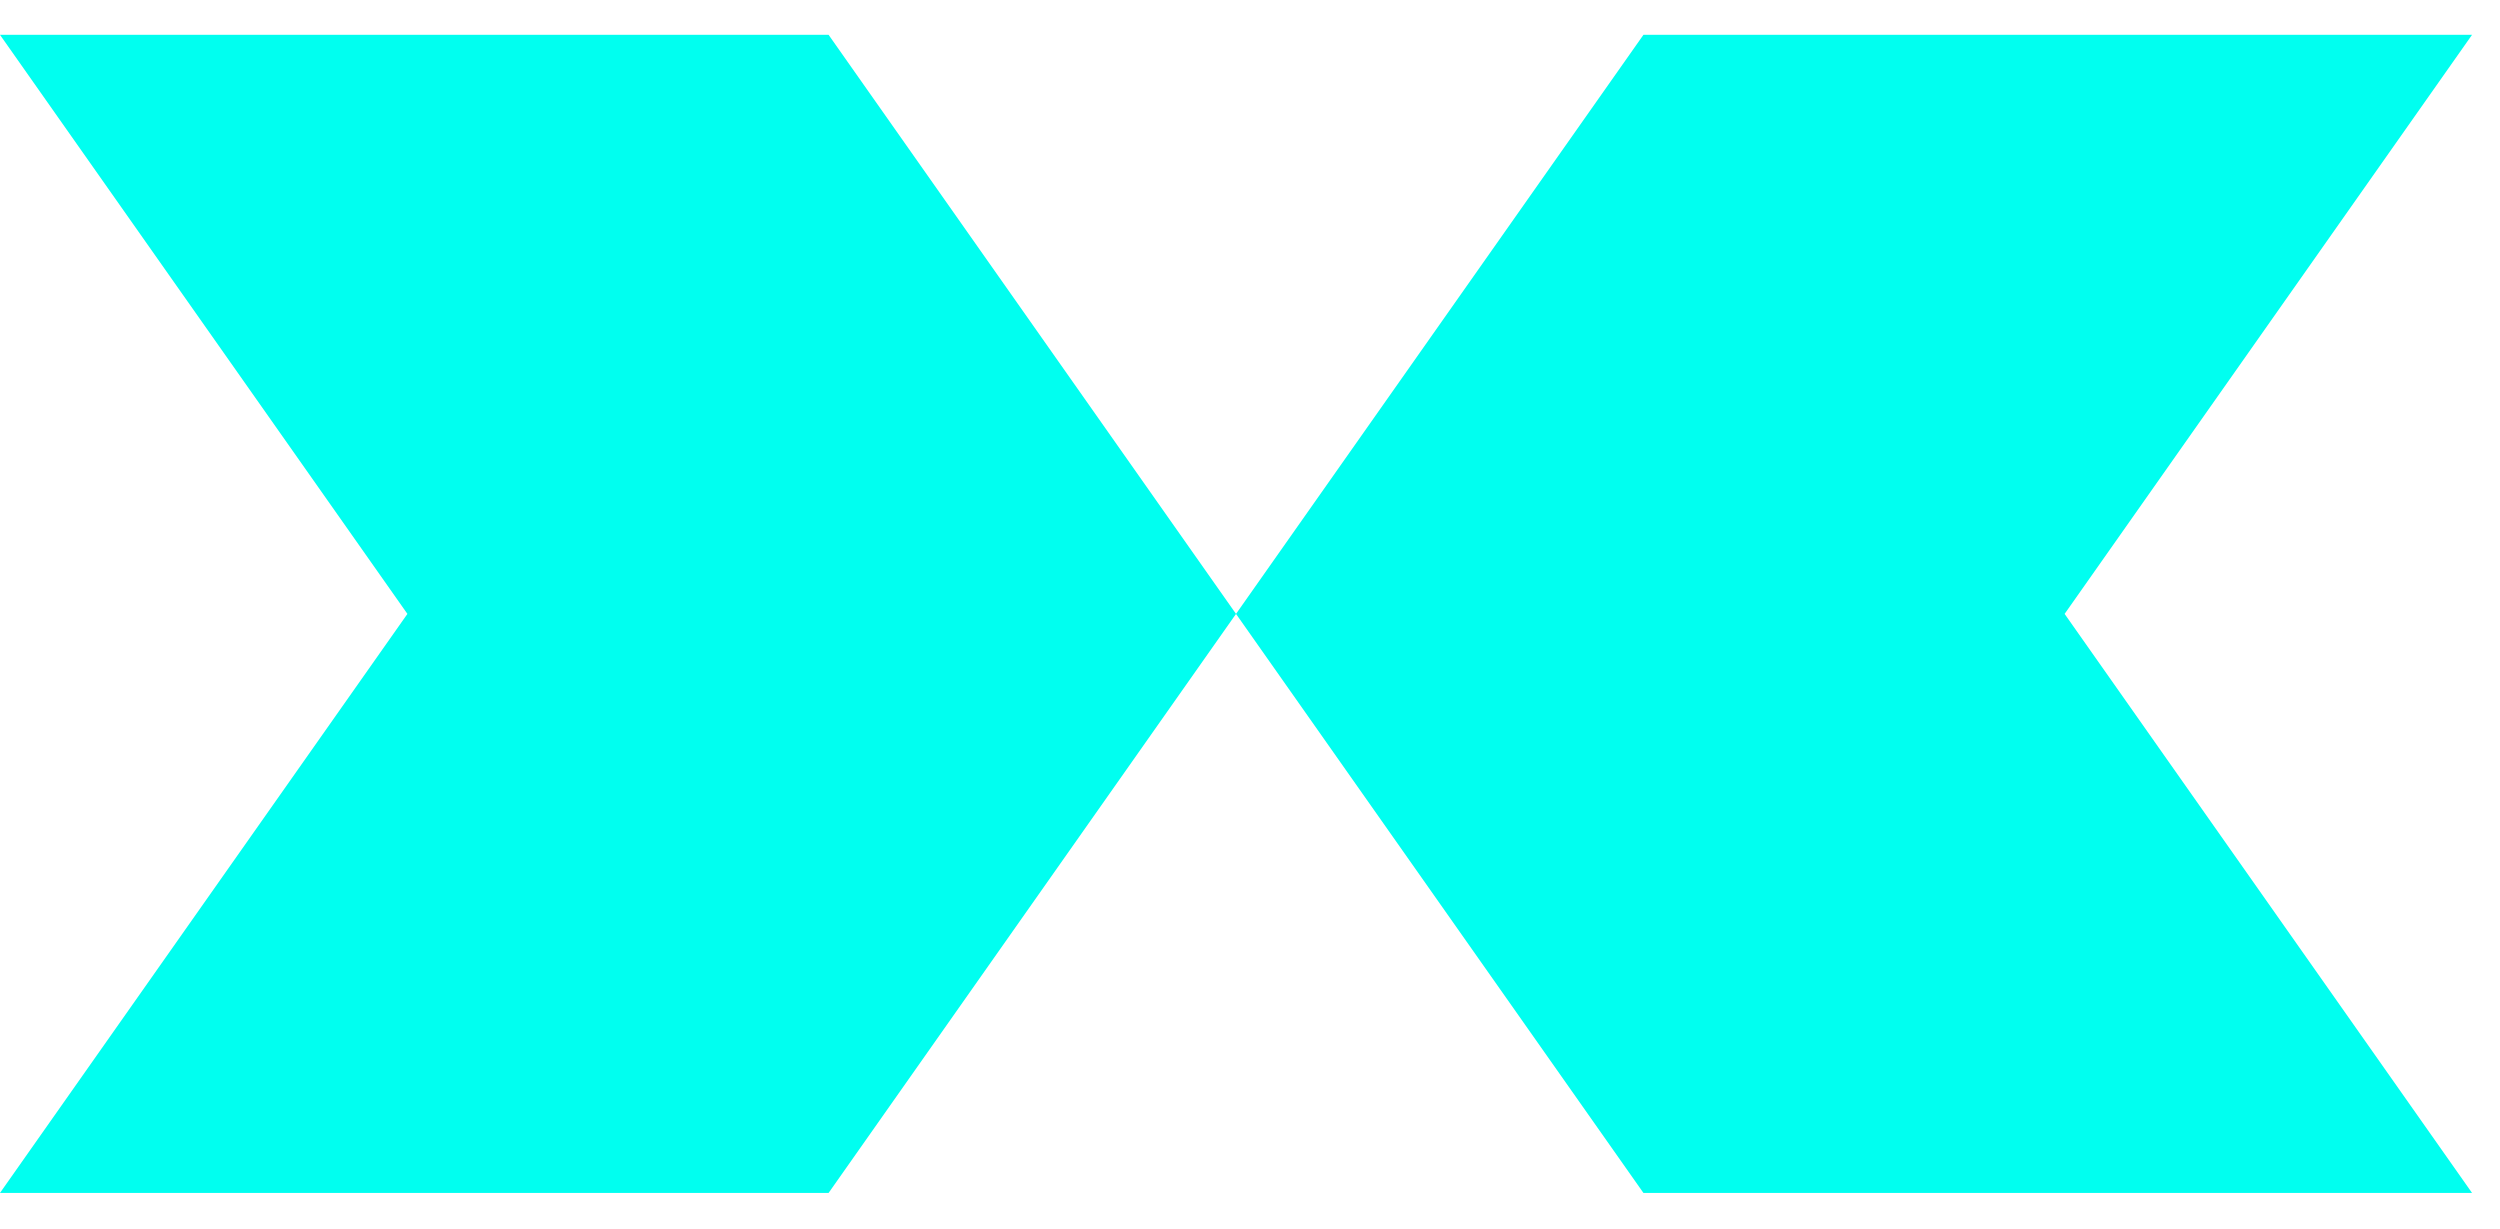 <?xml version="1.0" encoding="UTF-8"?> <svg xmlns="http://www.w3.org/2000/svg" width="59" height="29" viewBox="0 0 59 29" fill="none"><path fill-rule="evenodd" clip-rule="evenodd" d="M0 0.822L9.615 14.488L0 28.153H19.555L29.17 14.488L19.555 0.822H0ZM48.725 14.488L58.34 28.153H38.785L29.17 14.488L38.785 0.822H58.34L48.725 14.488Z" fill="#00FFF0"></path></svg> 
